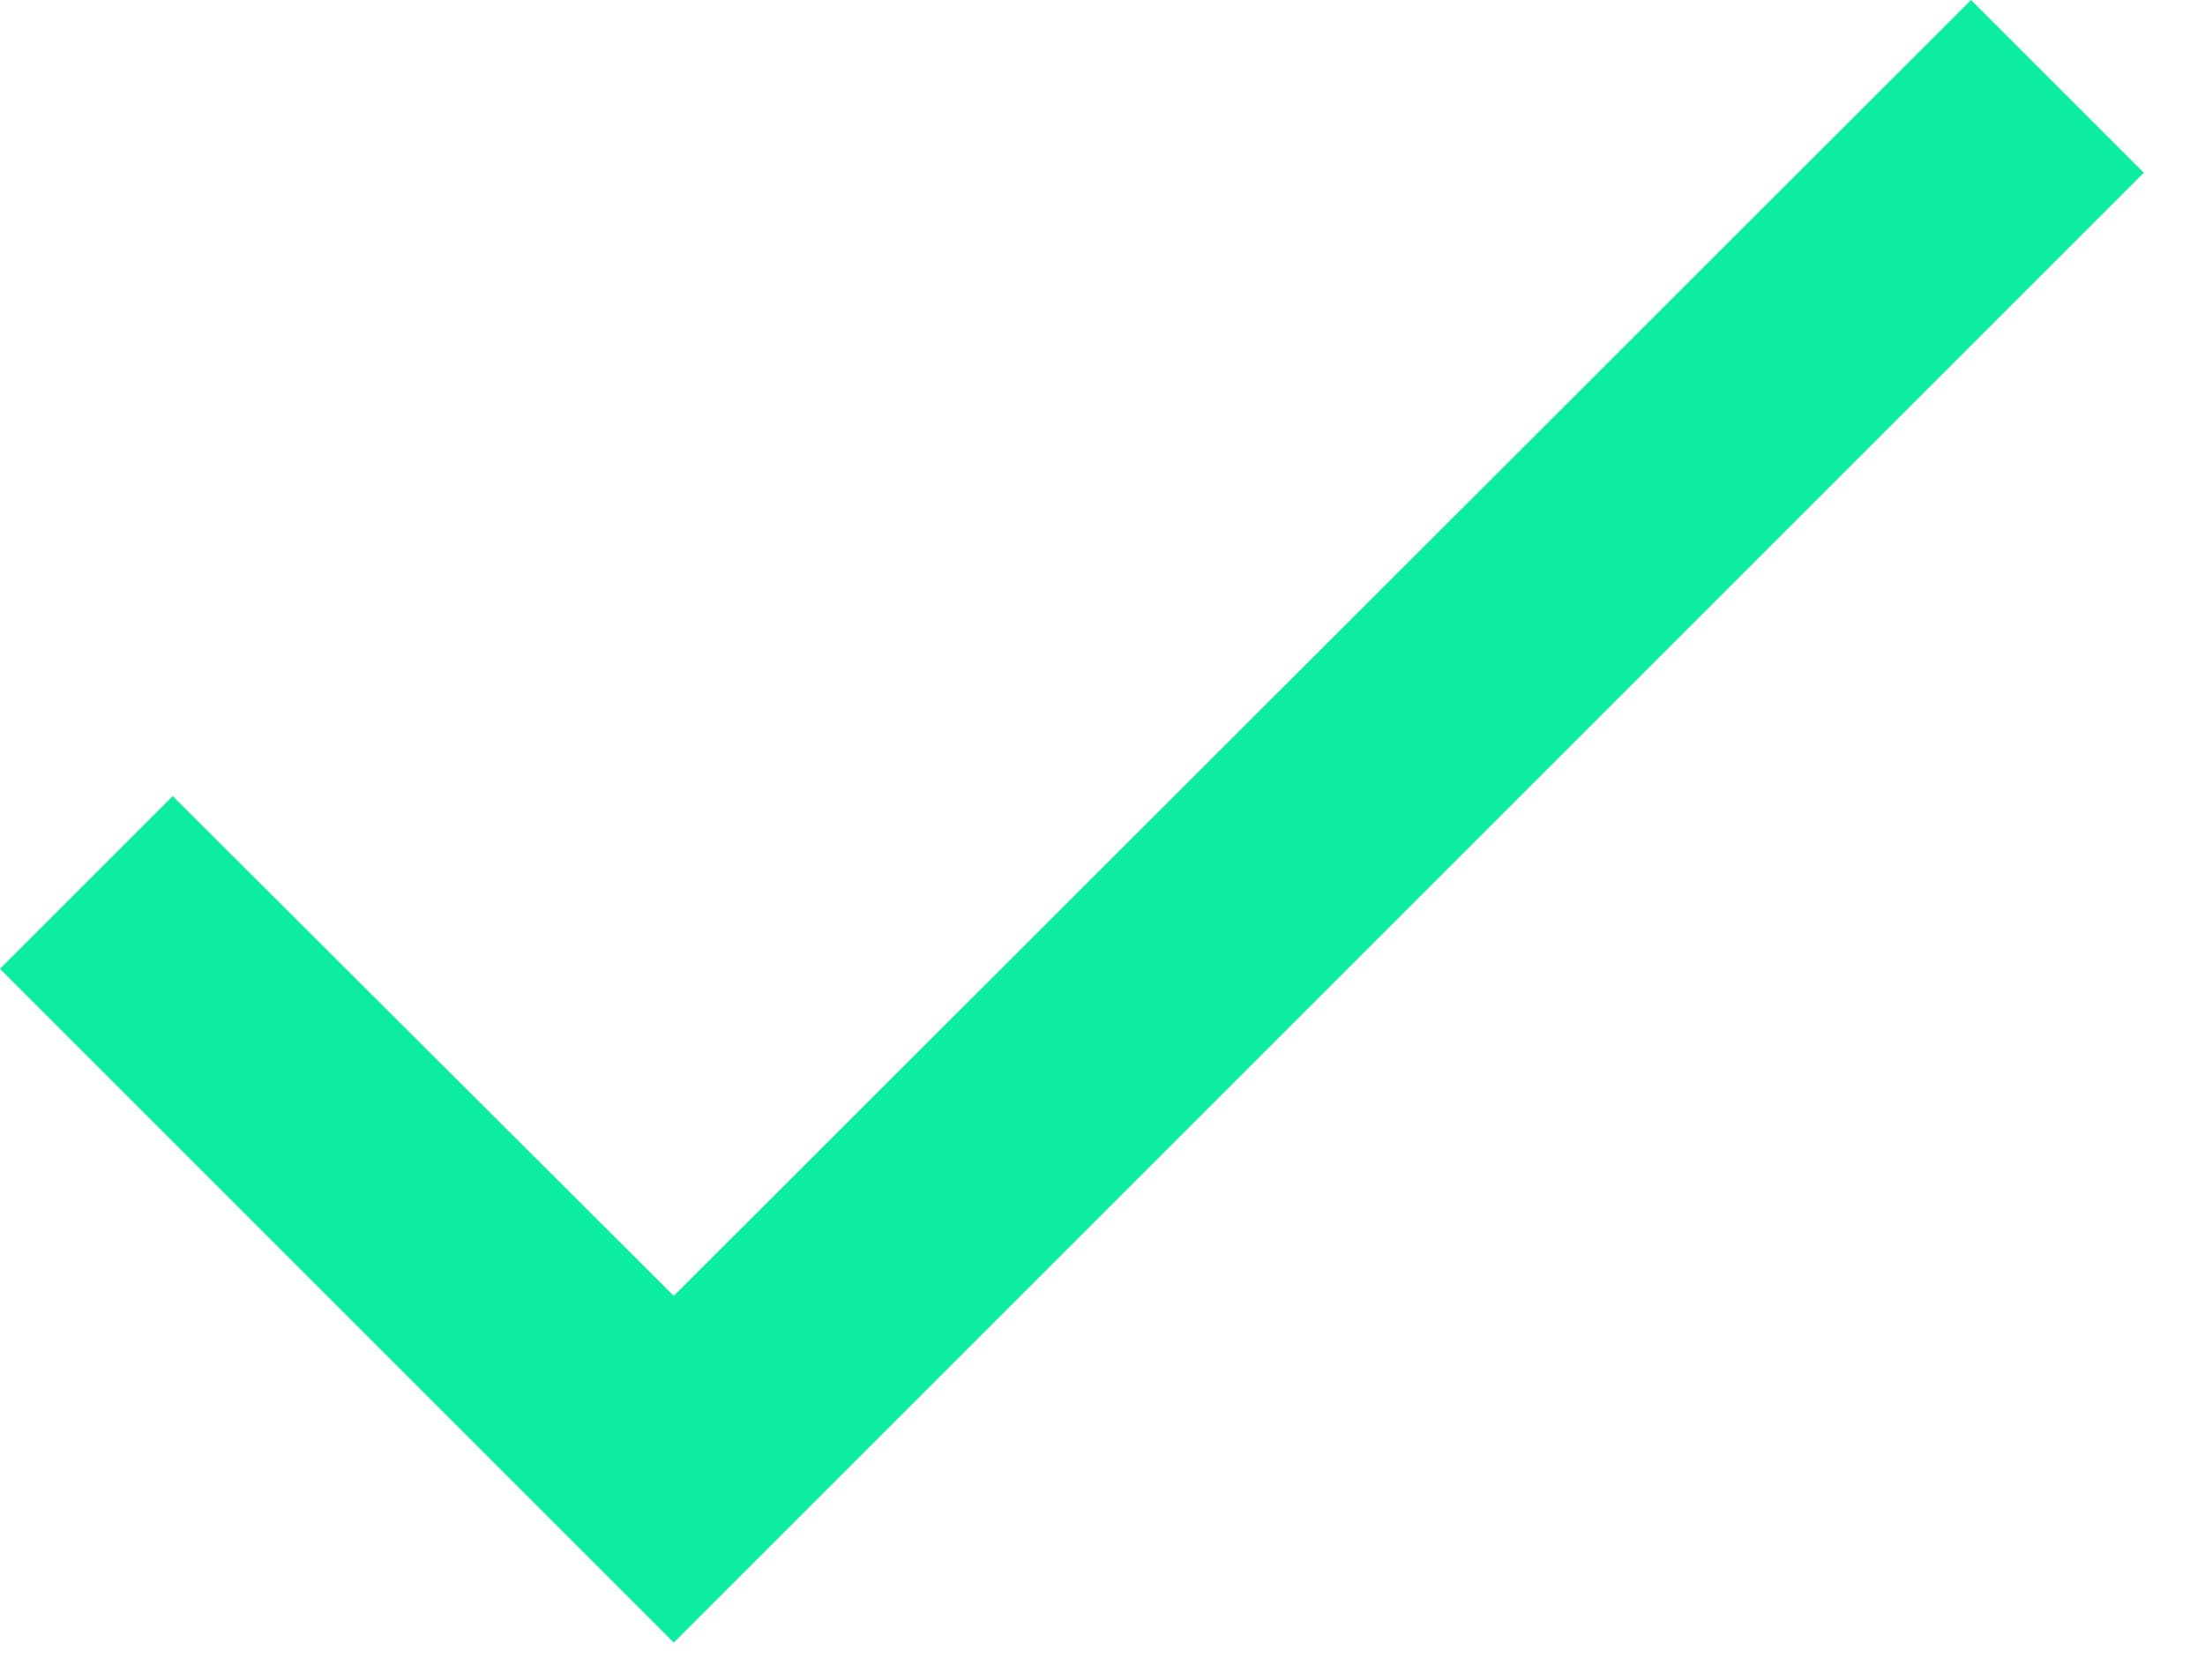<?xml version="1.0" encoding="utf-8"?>
<svg xmlns="http://www.w3.org/2000/svg" fill="none" height="100%" overflow="visible" preserveAspectRatio="none" style="display: block;" viewBox="0 0 21 16" width="100%">
<path d="M20.417 1.645L6.417 15.645L0 9.228L1.645 7.583L6.417 12.343L18.772 0L20.417 1.645Z" fill="#0CEDA2" id="Vector"/>
</svg>